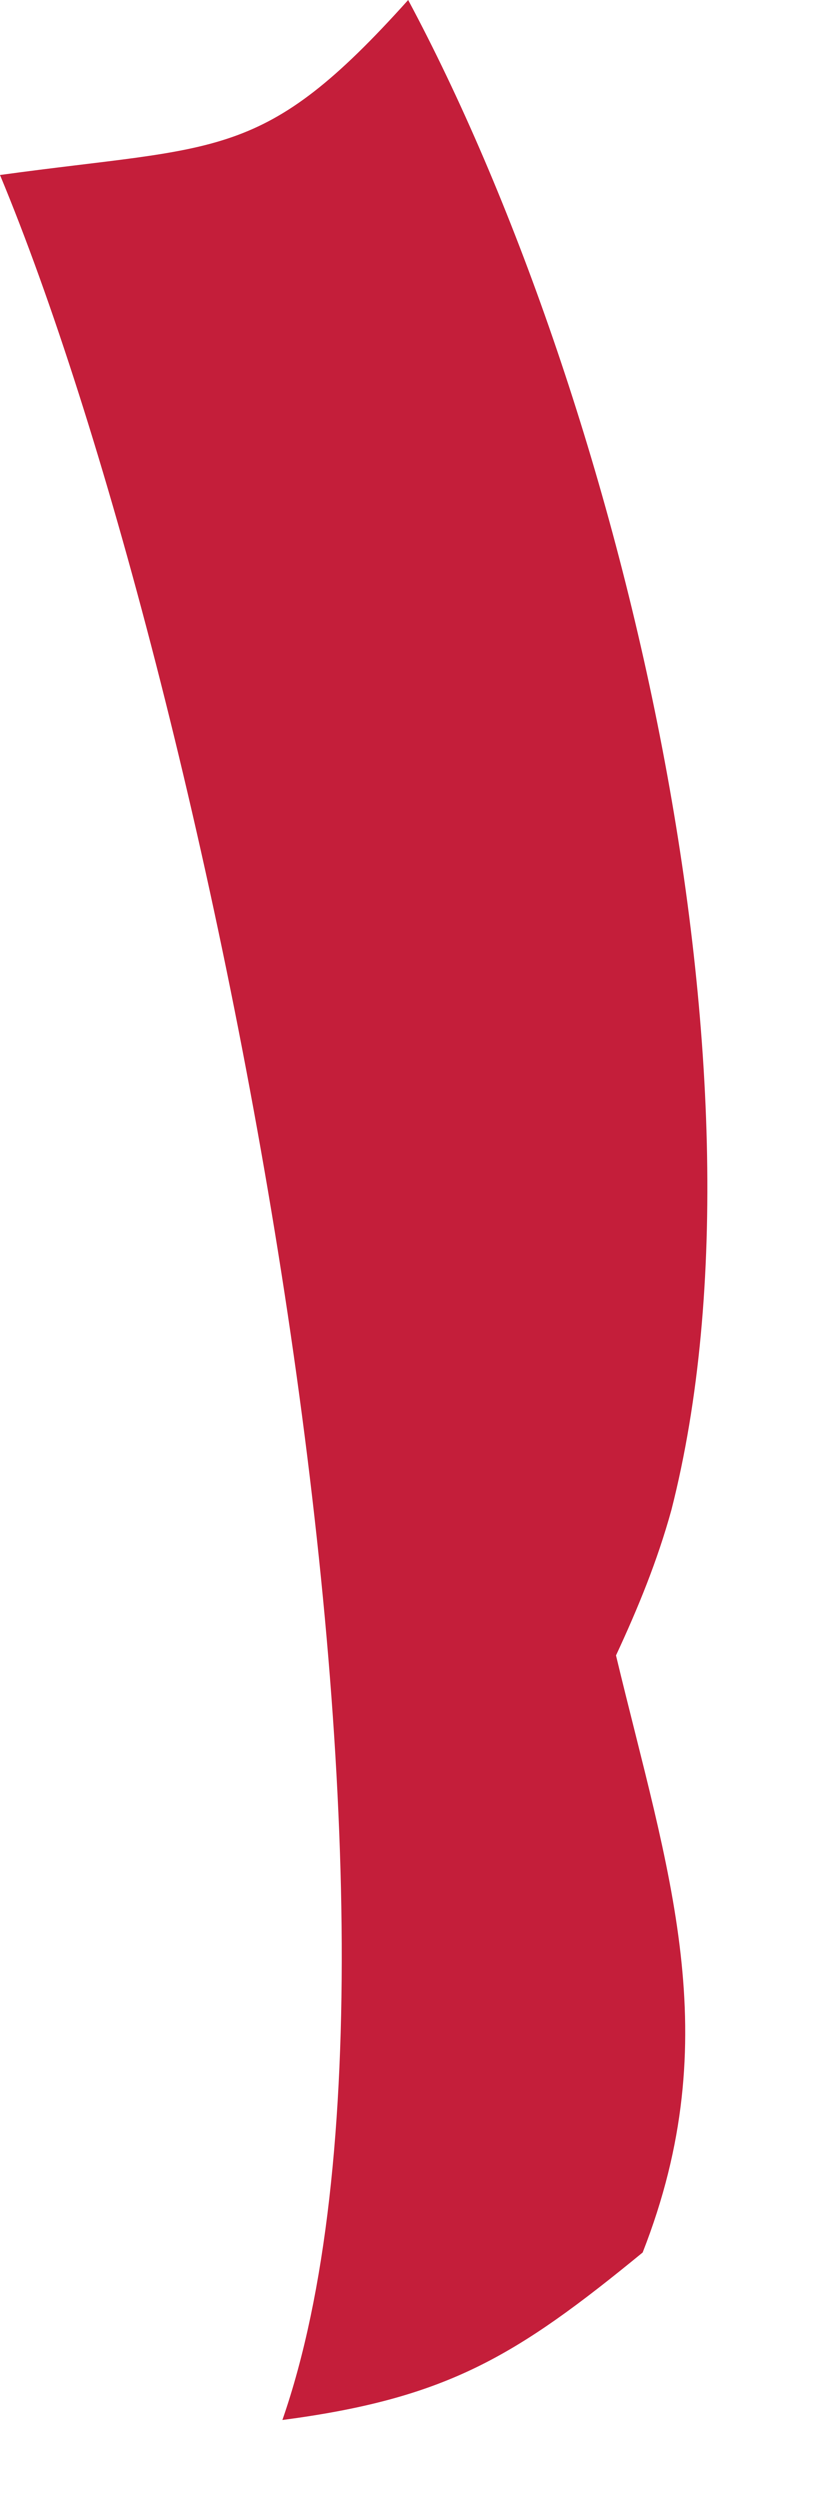 <?xml version="1.0" encoding="utf-8"?>
<svg xmlns="http://www.w3.org/2000/svg" fill="none" height="100%" overflow="visible" preserveAspectRatio="none" style="display: block;" viewBox="0 0 2 6" width="100%">
<path d="M0 0.42C0.53 0.347 0.63 0.39 0.98 0C1.48 0.934 1.881 2.569 1.612 3.624C1.578 3.747 1.532 3.859 1.479 3.973C1.603 4.491 1.747 4.886 1.543 5.406C1.238 5.656 1.073 5.756 0.678 5.808C1.101 4.592 0.495 1.61 0 0.42Z" fill="#C41E3A" id="Vector"/>
</svg>